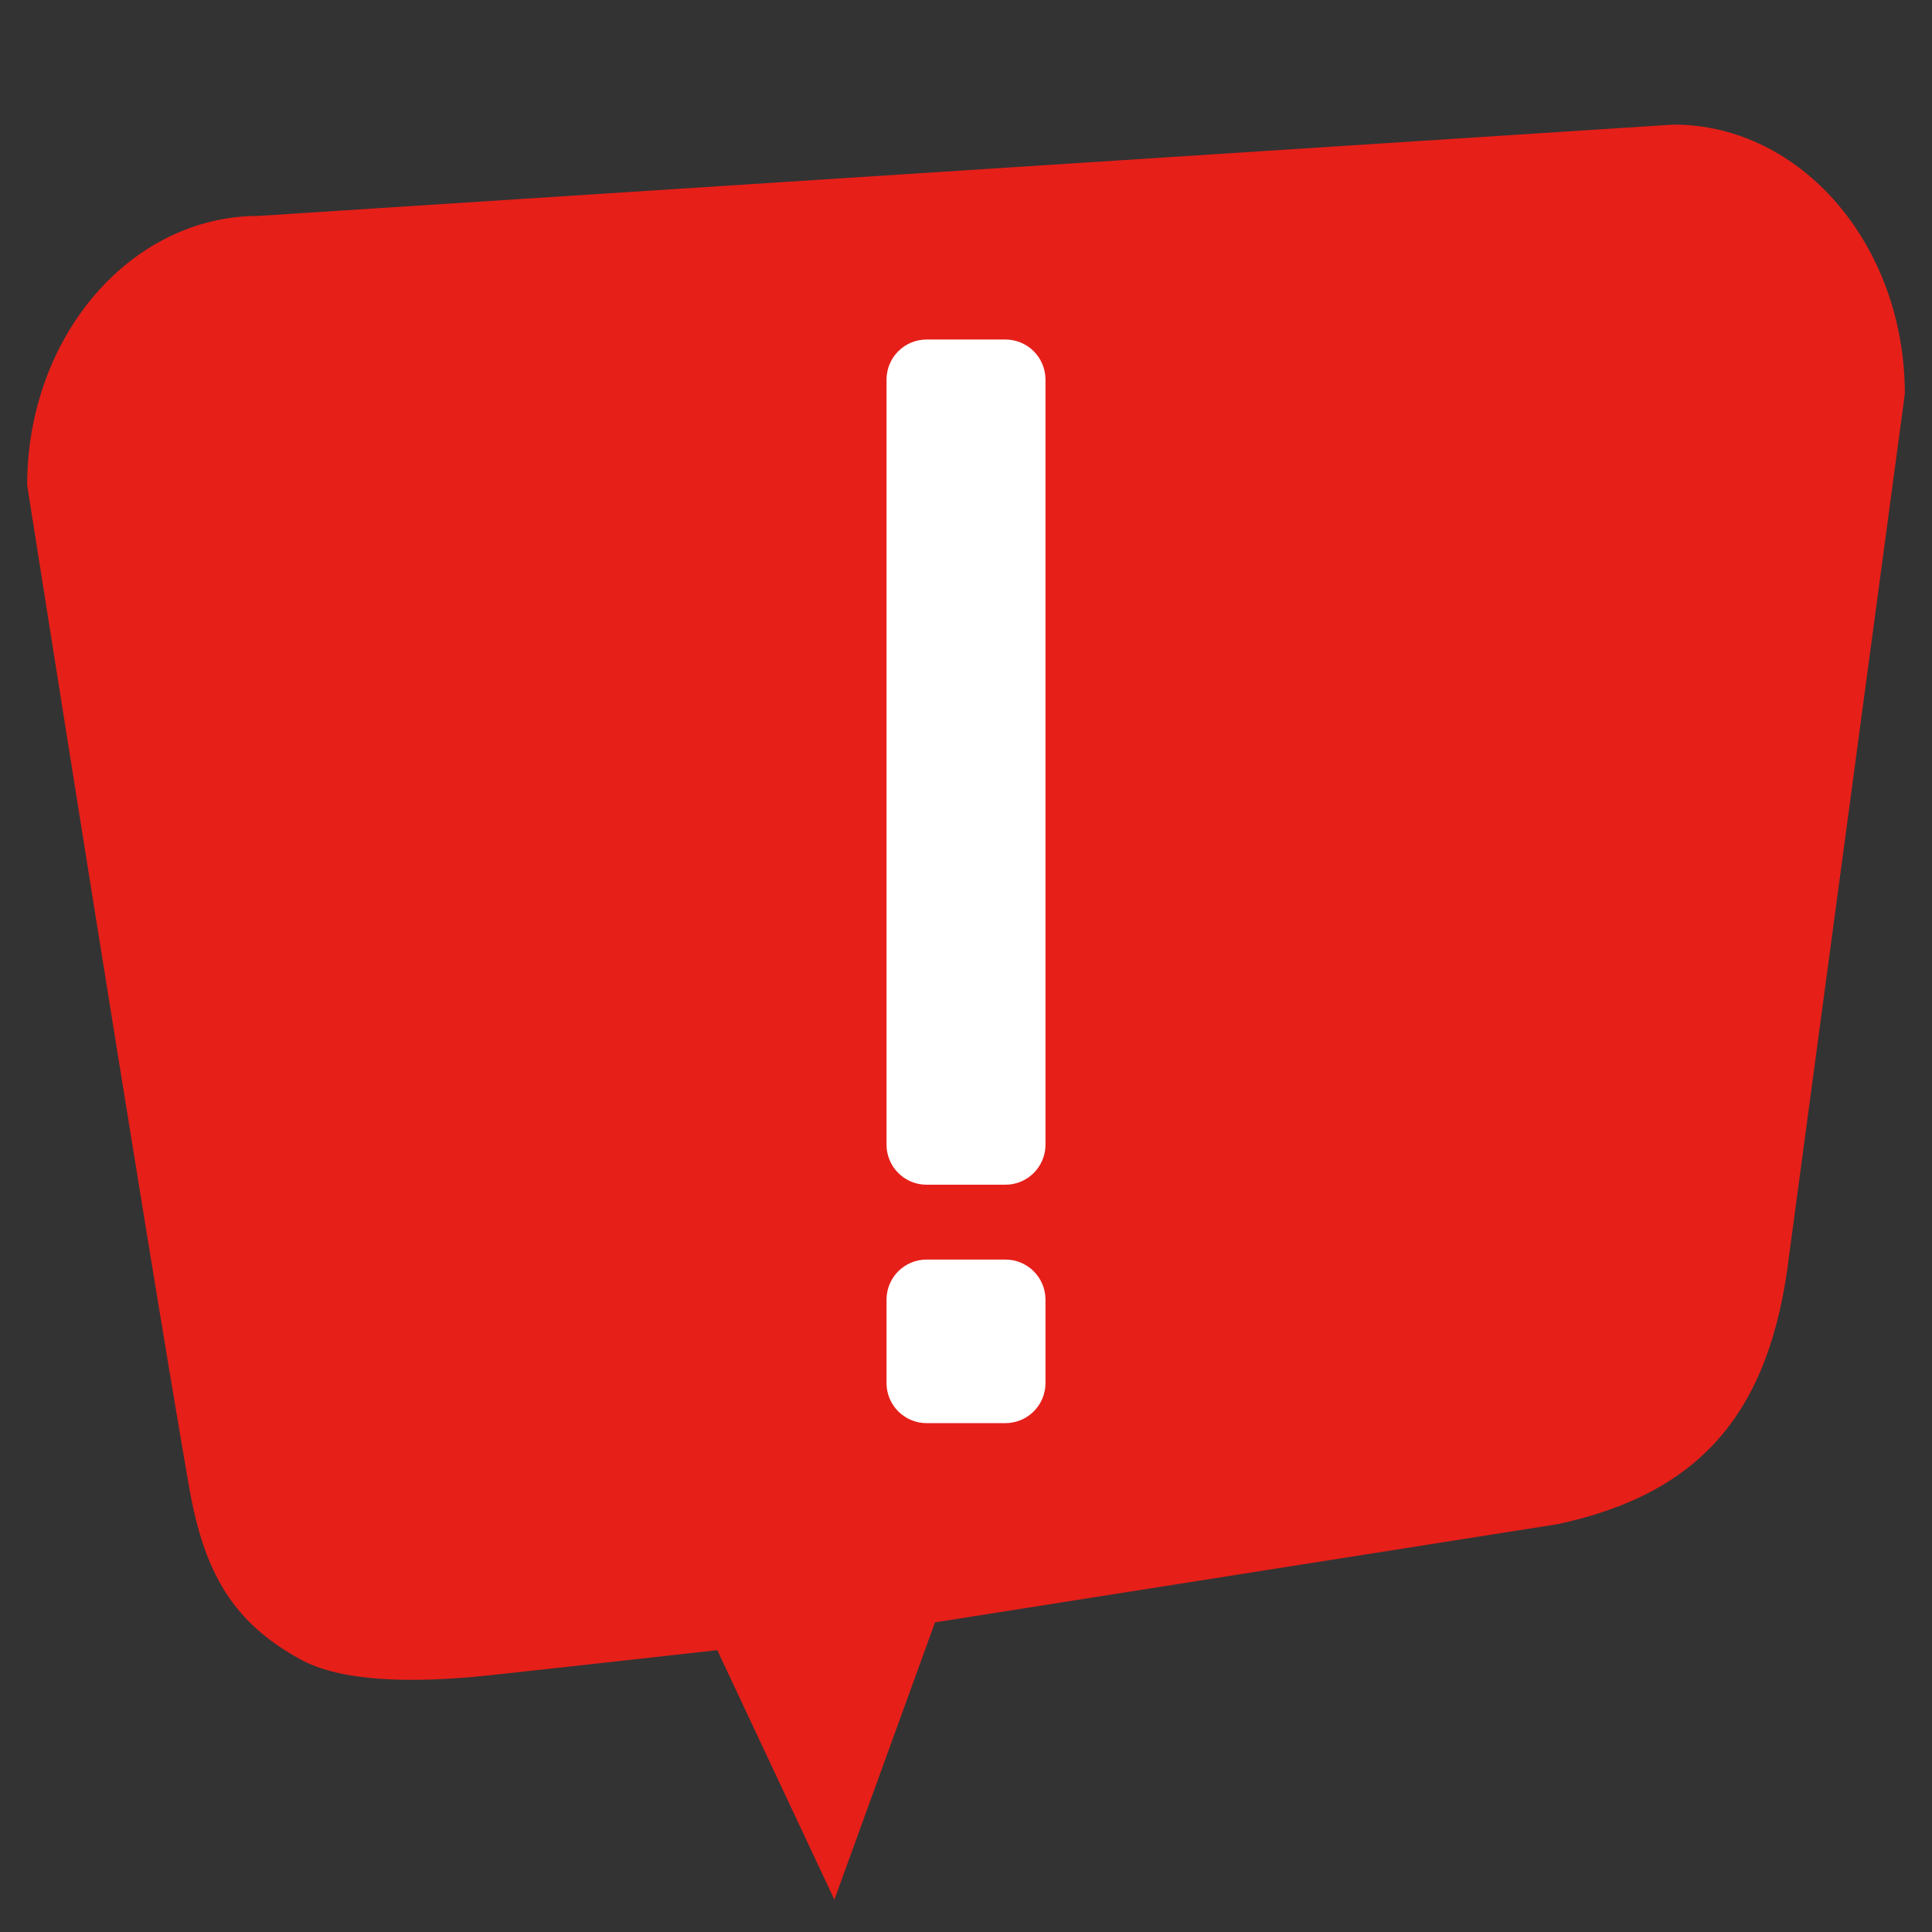 <?xml version="1.0" encoding="UTF-8"?>
<svg data-bbox="7.2 33.02 497.6 470.41" viewBox="0 0 512 512" xmlns="http://www.w3.org/2000/svg" data-type="ugc">
    <rect x="0" y="0" width="512" height="512" fill="#333333" stroke="none"/>
    <g>
        <path d="m443.5 33.02-375 24.2c-33.85 0-61.3 31.94-61.3 71.35 0 0 31.51 200.22 42.92 265.53 3.99 22.86 11.7 35.9 29.47 45.64 10.65 5.84 28.78 6.51 50.3 4.21 17.64-1.89 60.2-6.64 60.2-6.64l31.03 66.12 26.67-73.49 165.06-26.03c37.61-8.11 56.36-29.36 61.3-71.35l30.65-228.19c0-39.4-27.45-71.35-61.3-71.35z" fill-rule="evenodd" clip-rule="evenodd" fill="#e61f19"/>
        <path d="M239.19 303.35V100.59c0-3.51 2.85-6.36 6.36-6.36h20.9c3.51 0 6.36 2.85 6.36 6.36v202.76c0 3.51-2.85 6.36-6.36 6.36h-20.9c-3.51 0-6.36-2.85-6.36-6.36zm0 63.18v-22.12c0-3.51 2.85-6.36 6.36-6.36h20.9c3.51 0 6.36 2.85 6.36 6.36v22.12c0 3.51-2.85 6.36-6.36 6.36h-20.9c-3.51 0-6.36-2.85-6.36-6.36z" fill="#ffffff" stroke="#ffffff" stroke-width="8.504" stroke-miterlimit="10"/>
    </g>
</svg>
